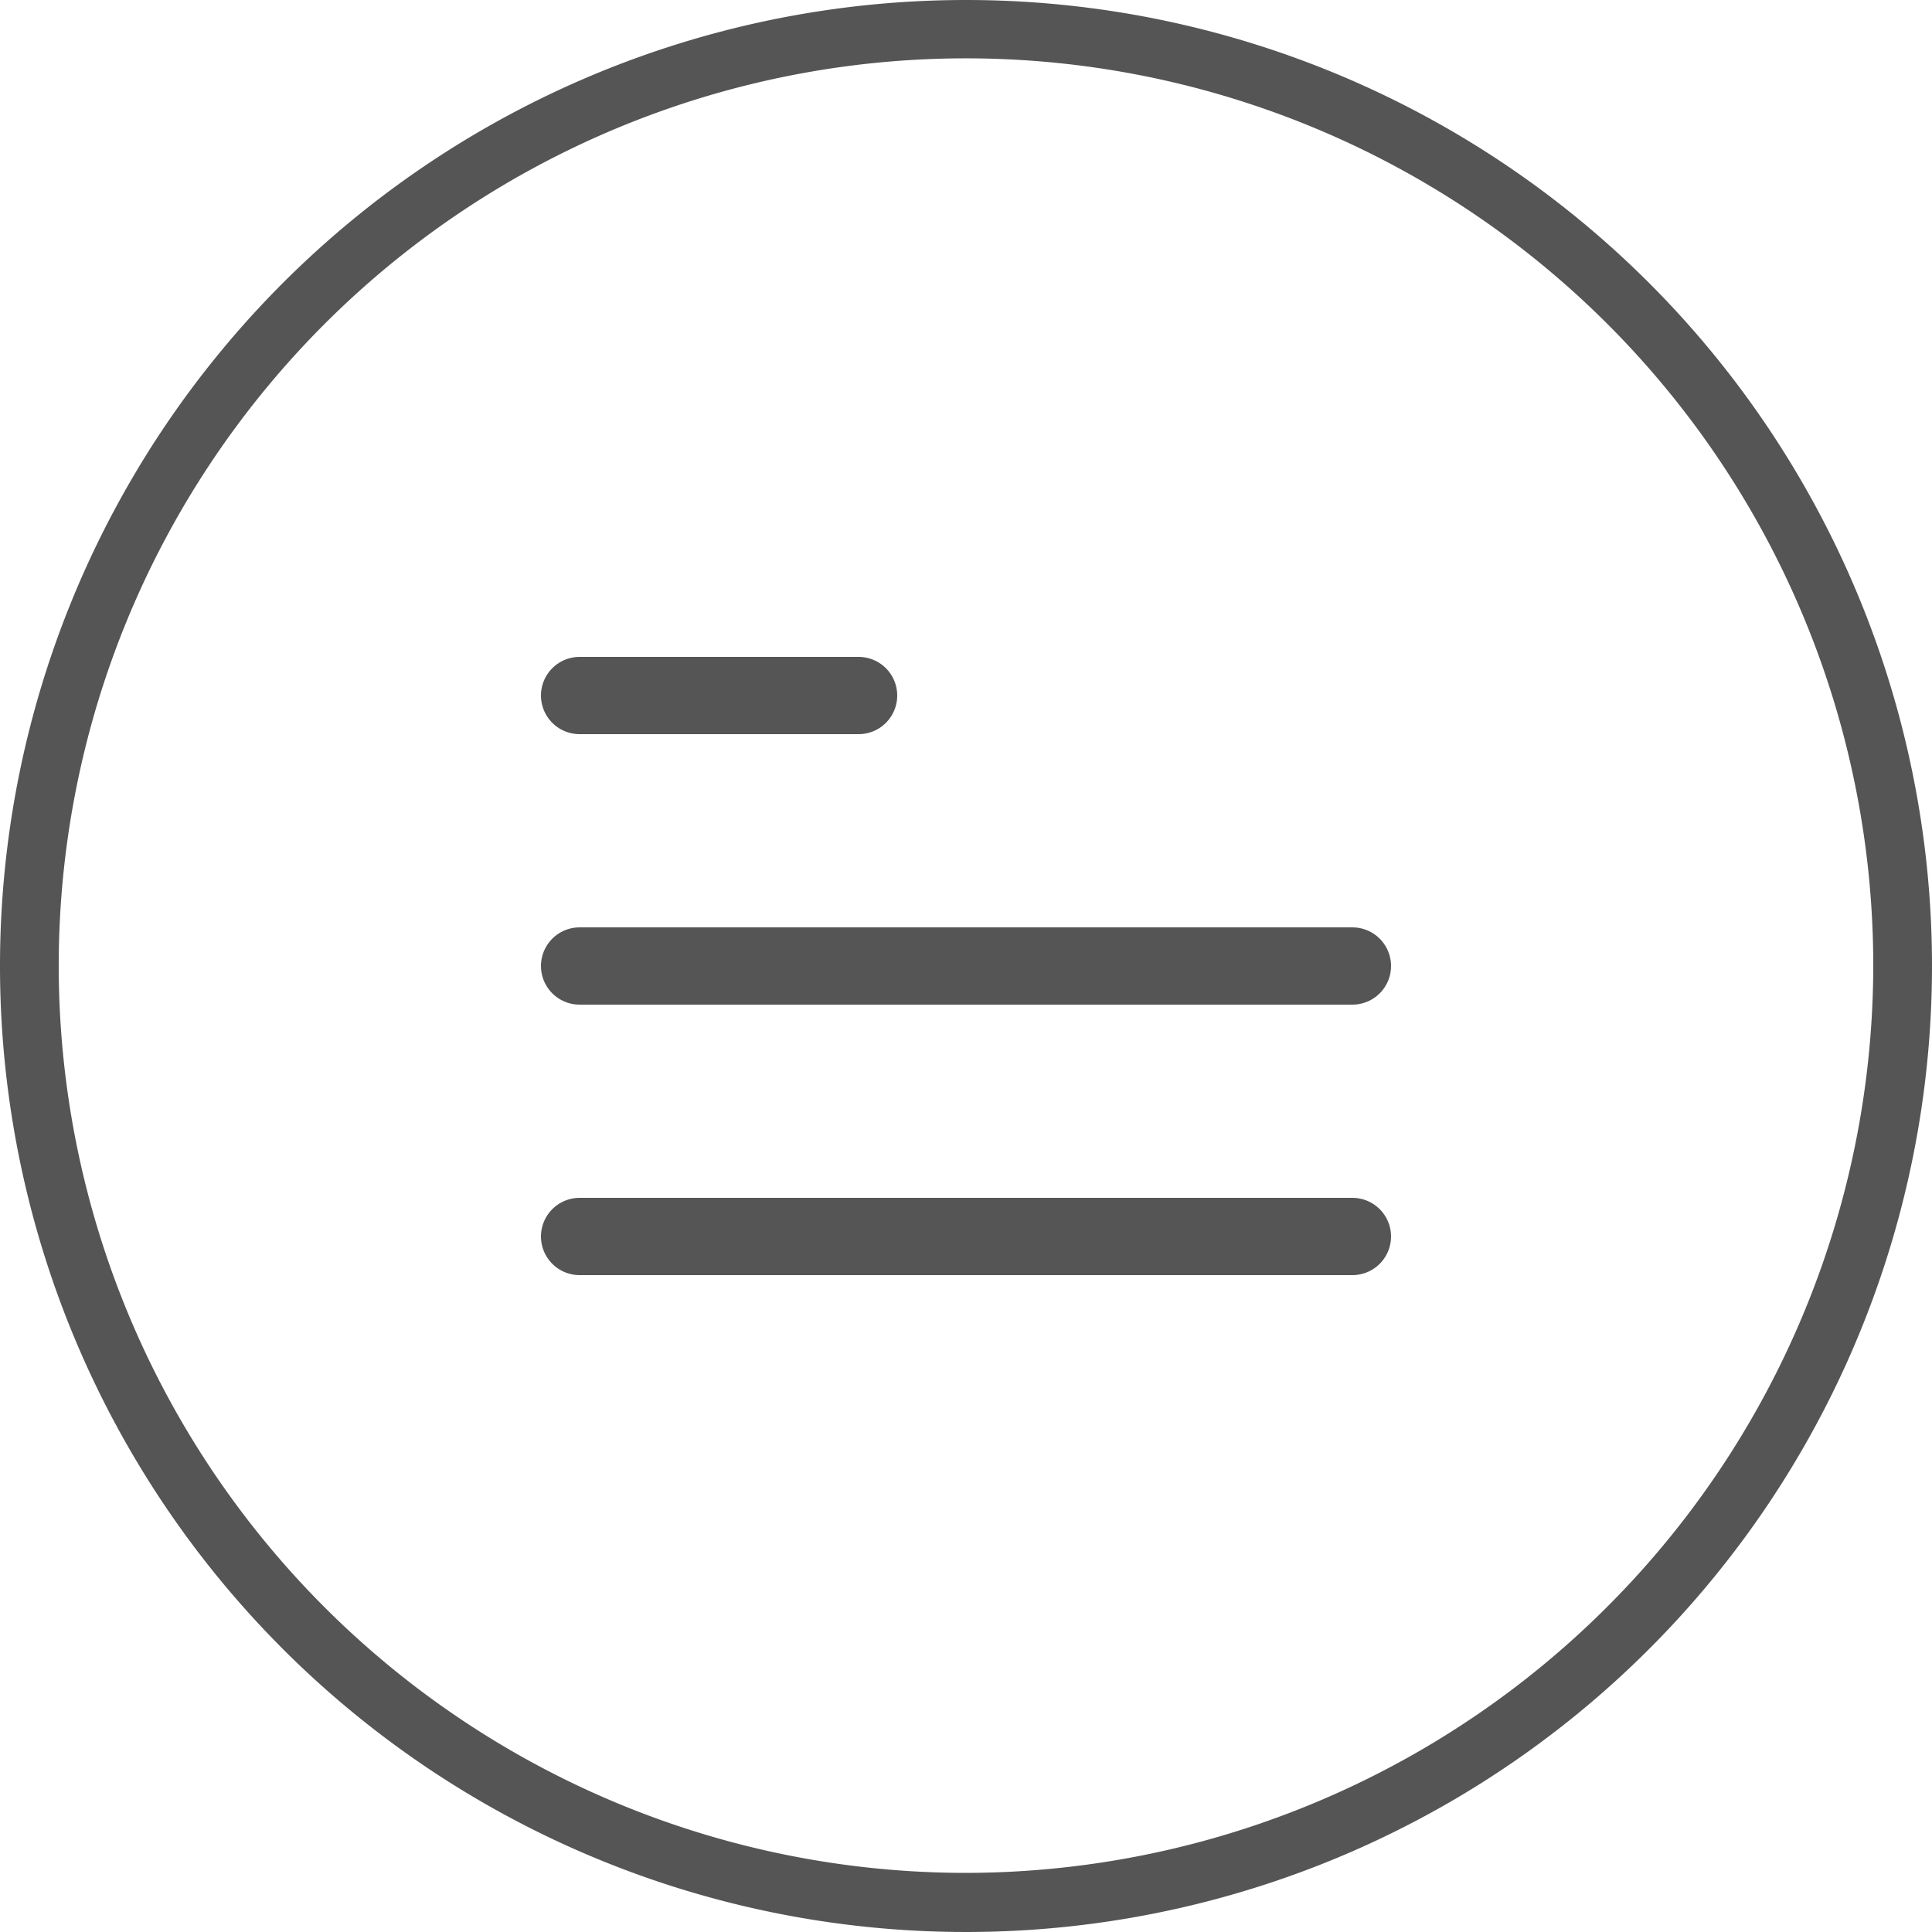 <svg xmlns="http://www.w3.org/2000/svg" viewBox="0 0 50 50"><defs><style>.cls-1{fill:none;stroke:#555;stroke-linecap:round;stroke-miterlimit:10;stroke-width:2px;}.cls-2{fill:#555;}</style></defs><title>Ausschreibungstext</title><g id="Layer_2" data-name="Layer 2"><g id="Ausschreibungstext"><line class="cls-1" x1="15" y1="32" x2="35" y2="32"/><line class="cls-1" x1="15" y1="25" x2="35" y2="25"/><line class="cls-1" x1="15" y1="18" x2="22.22" y2="18"/><path class="cls-2" d="M25,0A25,25,0,1,0,50,25,25,25,0,0,0,25,0Zm0,48.47A23.48,23.48,0,1,1,48.48,25,23.51,23.51,0,0,1,25,48.47Z"/></g></g></svg>